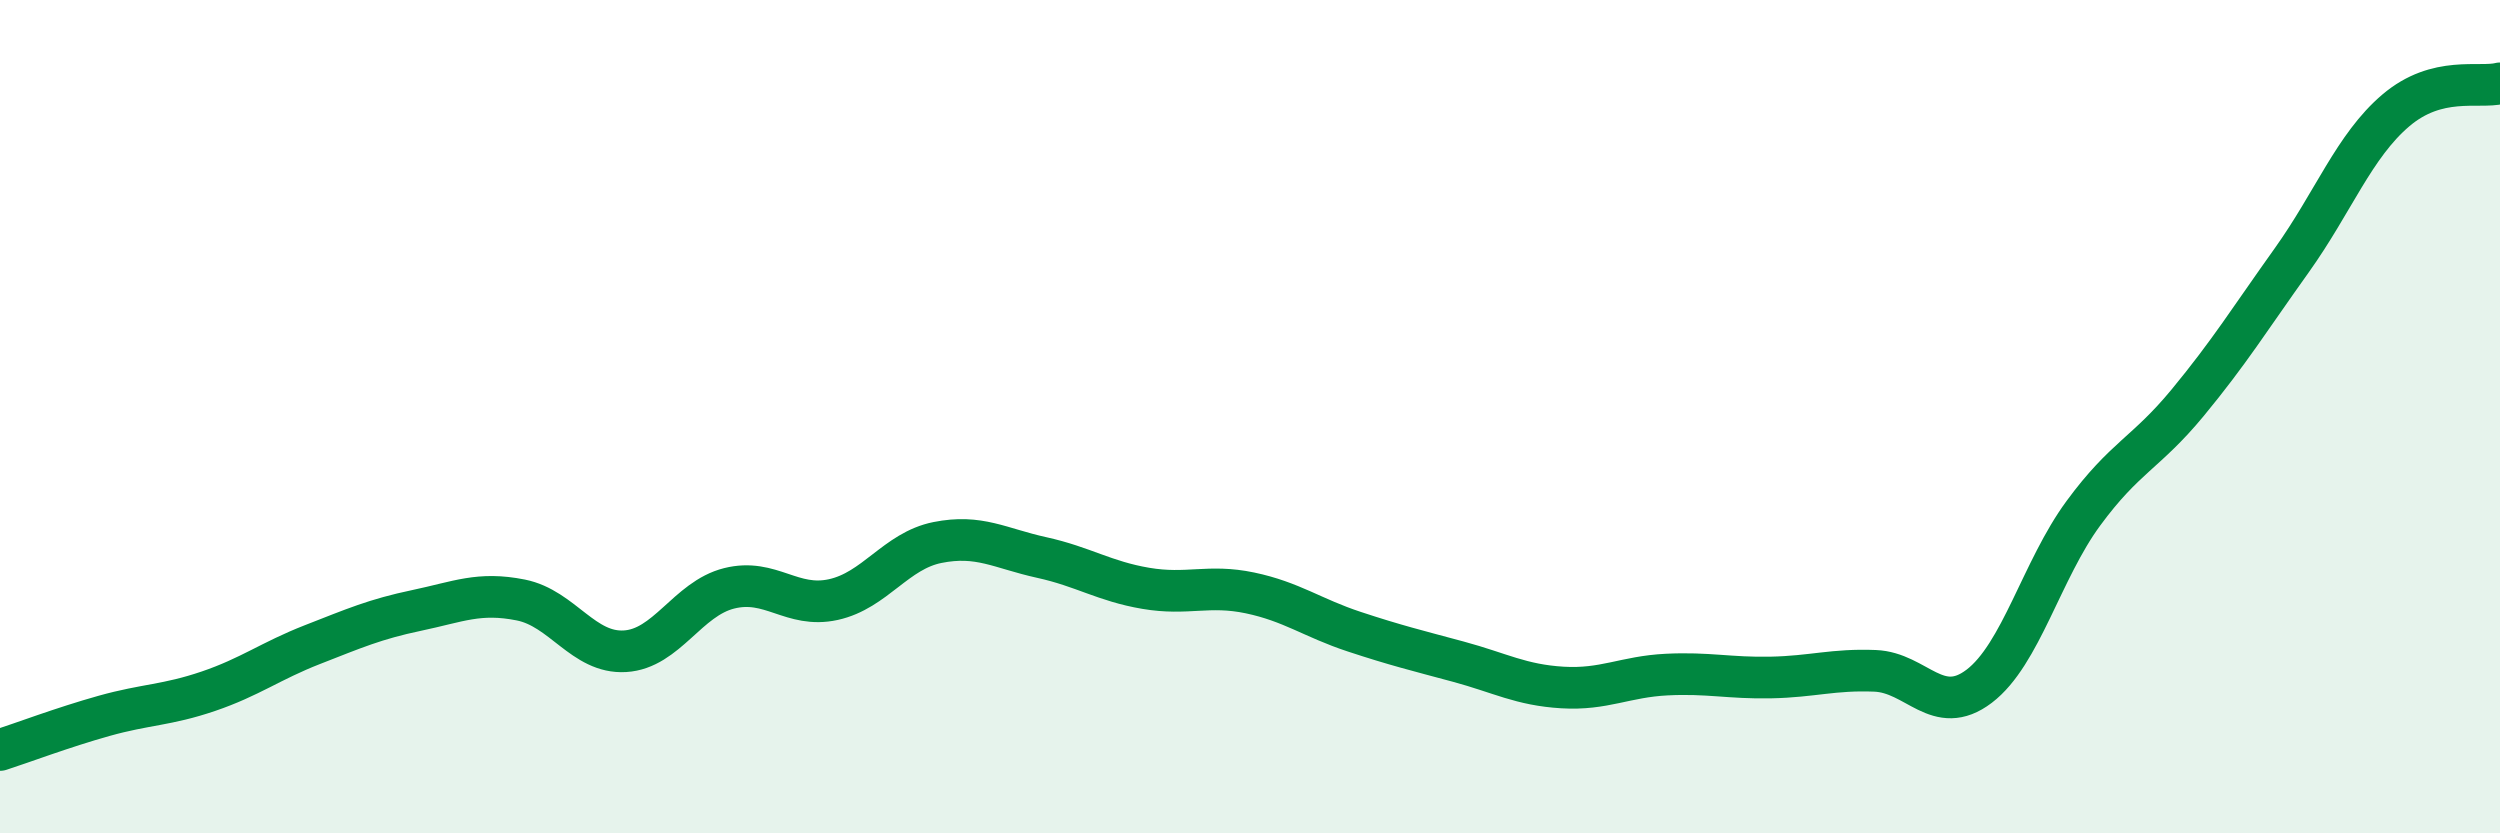 
    <svg width="60" height="20" viewBox="0 0 60 20" xmlns="http://www.w3.org/2000/svg">
      <path
        d="M 0,18 C 0.5,17.84 1.5,17.46 2.5,17.18 C 3.5,16.9 4,16.93 5,16.59 C 6,16.25 6.5,15.86 7.5,15.47 C 8.5,15.08 9,14.86 10,14.65 C 11,14.44 11.5,14.2 12.5,14.4 C 13.5,14.6 14,15.69 15,15.63 C 16,15.57 16.5,14.37 17.5,14.12 C 18.5,13.87 19,14.61 20,14.39 C 21,14.17 21.5,13.22 22.5,13.02 C 23.5,12.82 24,13.16 25,13.38 C 26,13.6 26.5,13.95 27.5,14.12 C 28.5,14.29 29,14.02 30,14.23 C 31,14.44 31.5,14.83 32.5,15.16 C 33.5,15.49 34,15.61 35,15.88 C 36,16.15 36.5,16.44 37.5,16.5 C 38.5,16.56 39,16.24 40,16.19 C 41,16.14 41.5,16.28 42.5,16.26 C 43.5,16.24 44,16.06 45,16.1 C 46,16.14 46.5,17.23 47.5,16.47 C 48.5,15.71 49,13.68 50,12.32 C 51,10.96 51.5,10.88 52.5,9.67 C 53.5,8.46 54,7.65 55,6.25 C 56,4.85 56.5,3.5 57.5,2.65 C 58.5,1.8 59.5,2.13 60,2L60 20L0 20Z"
        fill="#008740"
        opacity="0.1"
        stroke-linecap="round"
        stroke-linejoin="round"
      />
      <path
        d="M 0,18 C 0.5,17.84 1.5,17.46 2.5,17.18 C 3.5,16.9 4,16.93 5,16.59 C 6,16.25 6.5,15.86 7.5,15.47 C 8.5,15.08 9,14.86 10,14.65 C 11,14.44 11.5,14.2 12.5,14.4 C 13.5,14.6 14,15.69 15,15.63 C 16,15.57 16.5,14.37 17.5,14.12 C 18.5,13.87 19,14.61 20,14.39 C 21,14.17 21.5,13.22 22.5,13.02 C 23.5,12.82 24,13.16 25,13.38 C 26,13.6 26.5,13.95 27.5,14.12 C 28.5,14.29 29,14.02 30,14.23 C 31,14.44 31.5,14.83 32.5,15.16 C 33.5,15.49 34,15.61 35,15.88 C 36,16.15 36.5,16.44 37.5,16.5 C 38.5,16.56 39,16.24 40,16.19 C 41,16.14 41.5,16.28 42.5,16.26 C 43.5,16.24 44,16.06 45,16.1 C 46,16.14 46.5,17.23 47.5,16.47 C 48.5,15.71 49,13.68 50,12.32 C 51,10.96 51.5,10.88 52.5,9.67 C 53.5,8.46 54,7.65 55,6.25 C 56,4.85 56.5,3.5 57.5,2.65 C 58.5,1.8 59.5,2.13 60,2"
        stroke="#008740"
        stroke-width="1"
        fill="none"
        stroke-linecap="round"
        stroke-linejoin="round"
      />
    </svg>
  